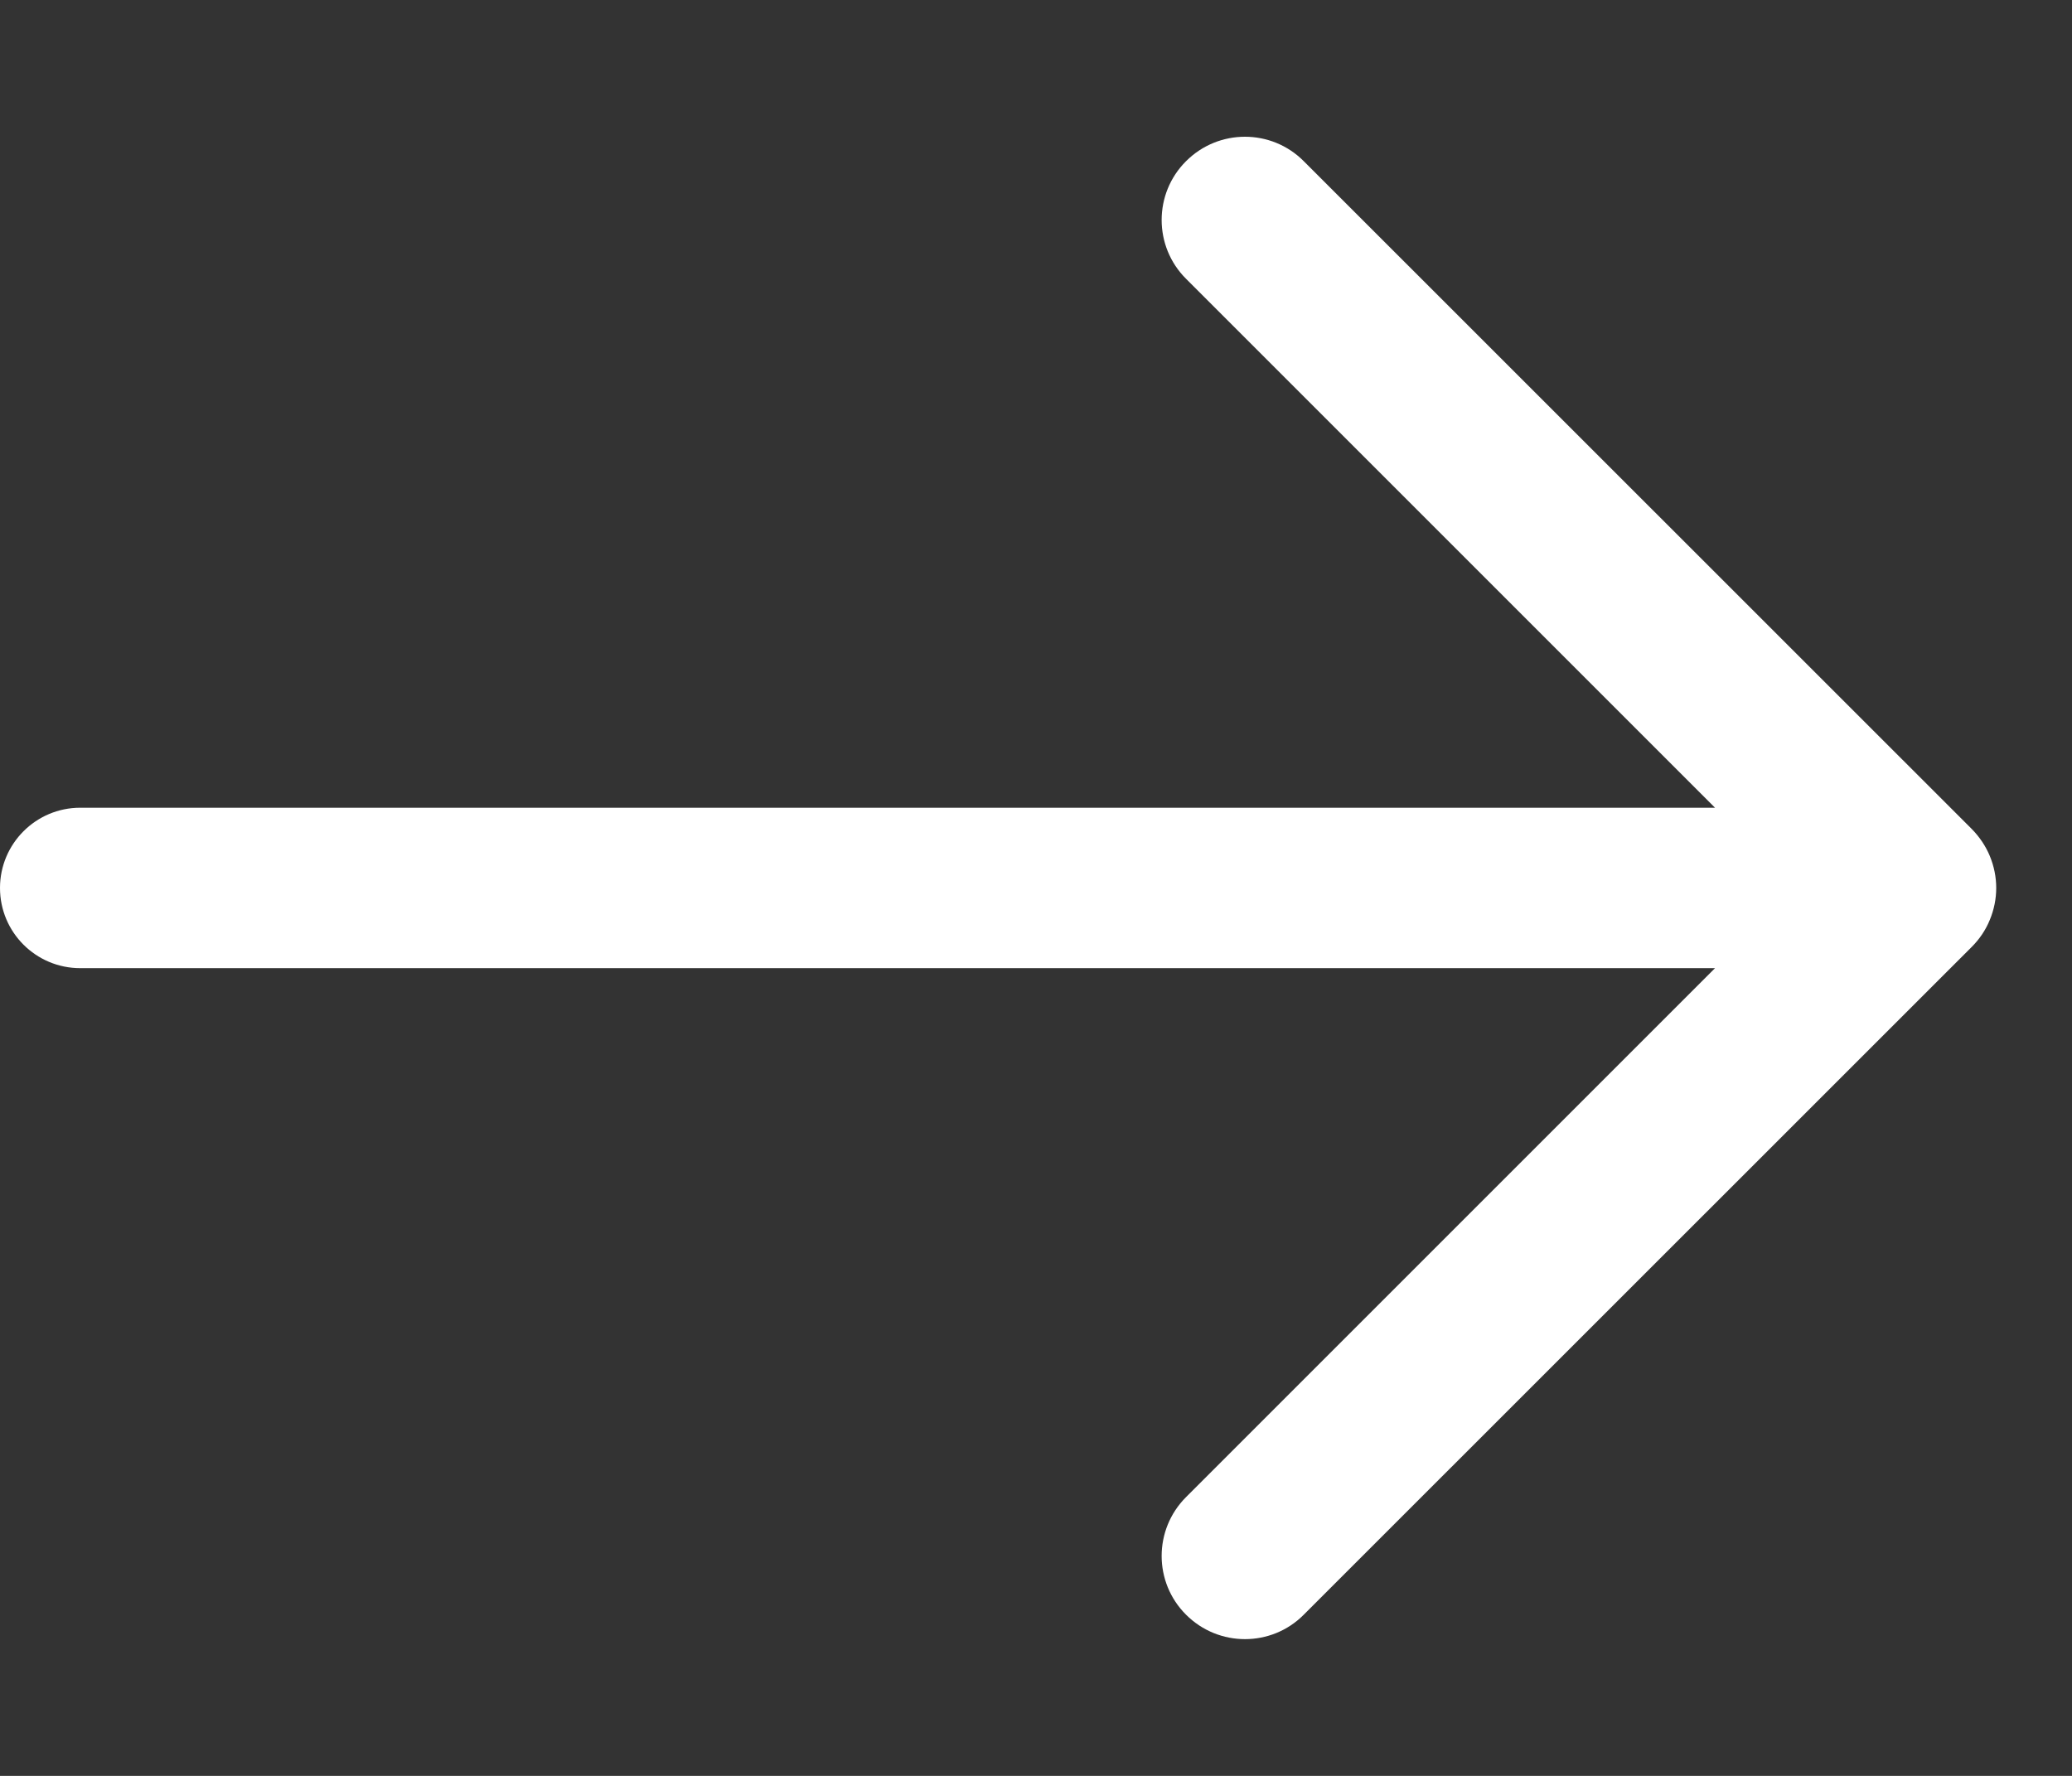 <svg width="14" height="12" viewBox="0 0 14 12" fill="none" xmlns="http://www.w3.org/2000/svg">
<rect x="0" y="0" width="14" height="12" fill="#333333" stroke="none"/>
<path d="M13.323 5.602L8.809 1.089C8.59 0.869 8.234 0.869 8.014 1.089C7.794 1.308 7.794 1.665 8.014 1.884L11.588 5.458H0.542C0.243 5.458 0 5.701 0 6C0 6.3 0.243 6.542 0.542 6.542H11.588L8.014 10.116C7.794 10.336 7.794 10.692 8.014 10.911C8.124 11.021 8.268 11.076 8.412 11.076C8.556 11.076 8.7 11.021 8.809 10.911L13.323 6.398C13.375 6.346 13.417 6.284 13.445 6.215C13.473 6.147 13.488 6.074 13.488 6C13.488 5.926 13.473 5.853 13.445 5.785C13.417 5.717 13.375 5.655 13.323 5.602V5.602Z" fill="white"/>
</svg>

